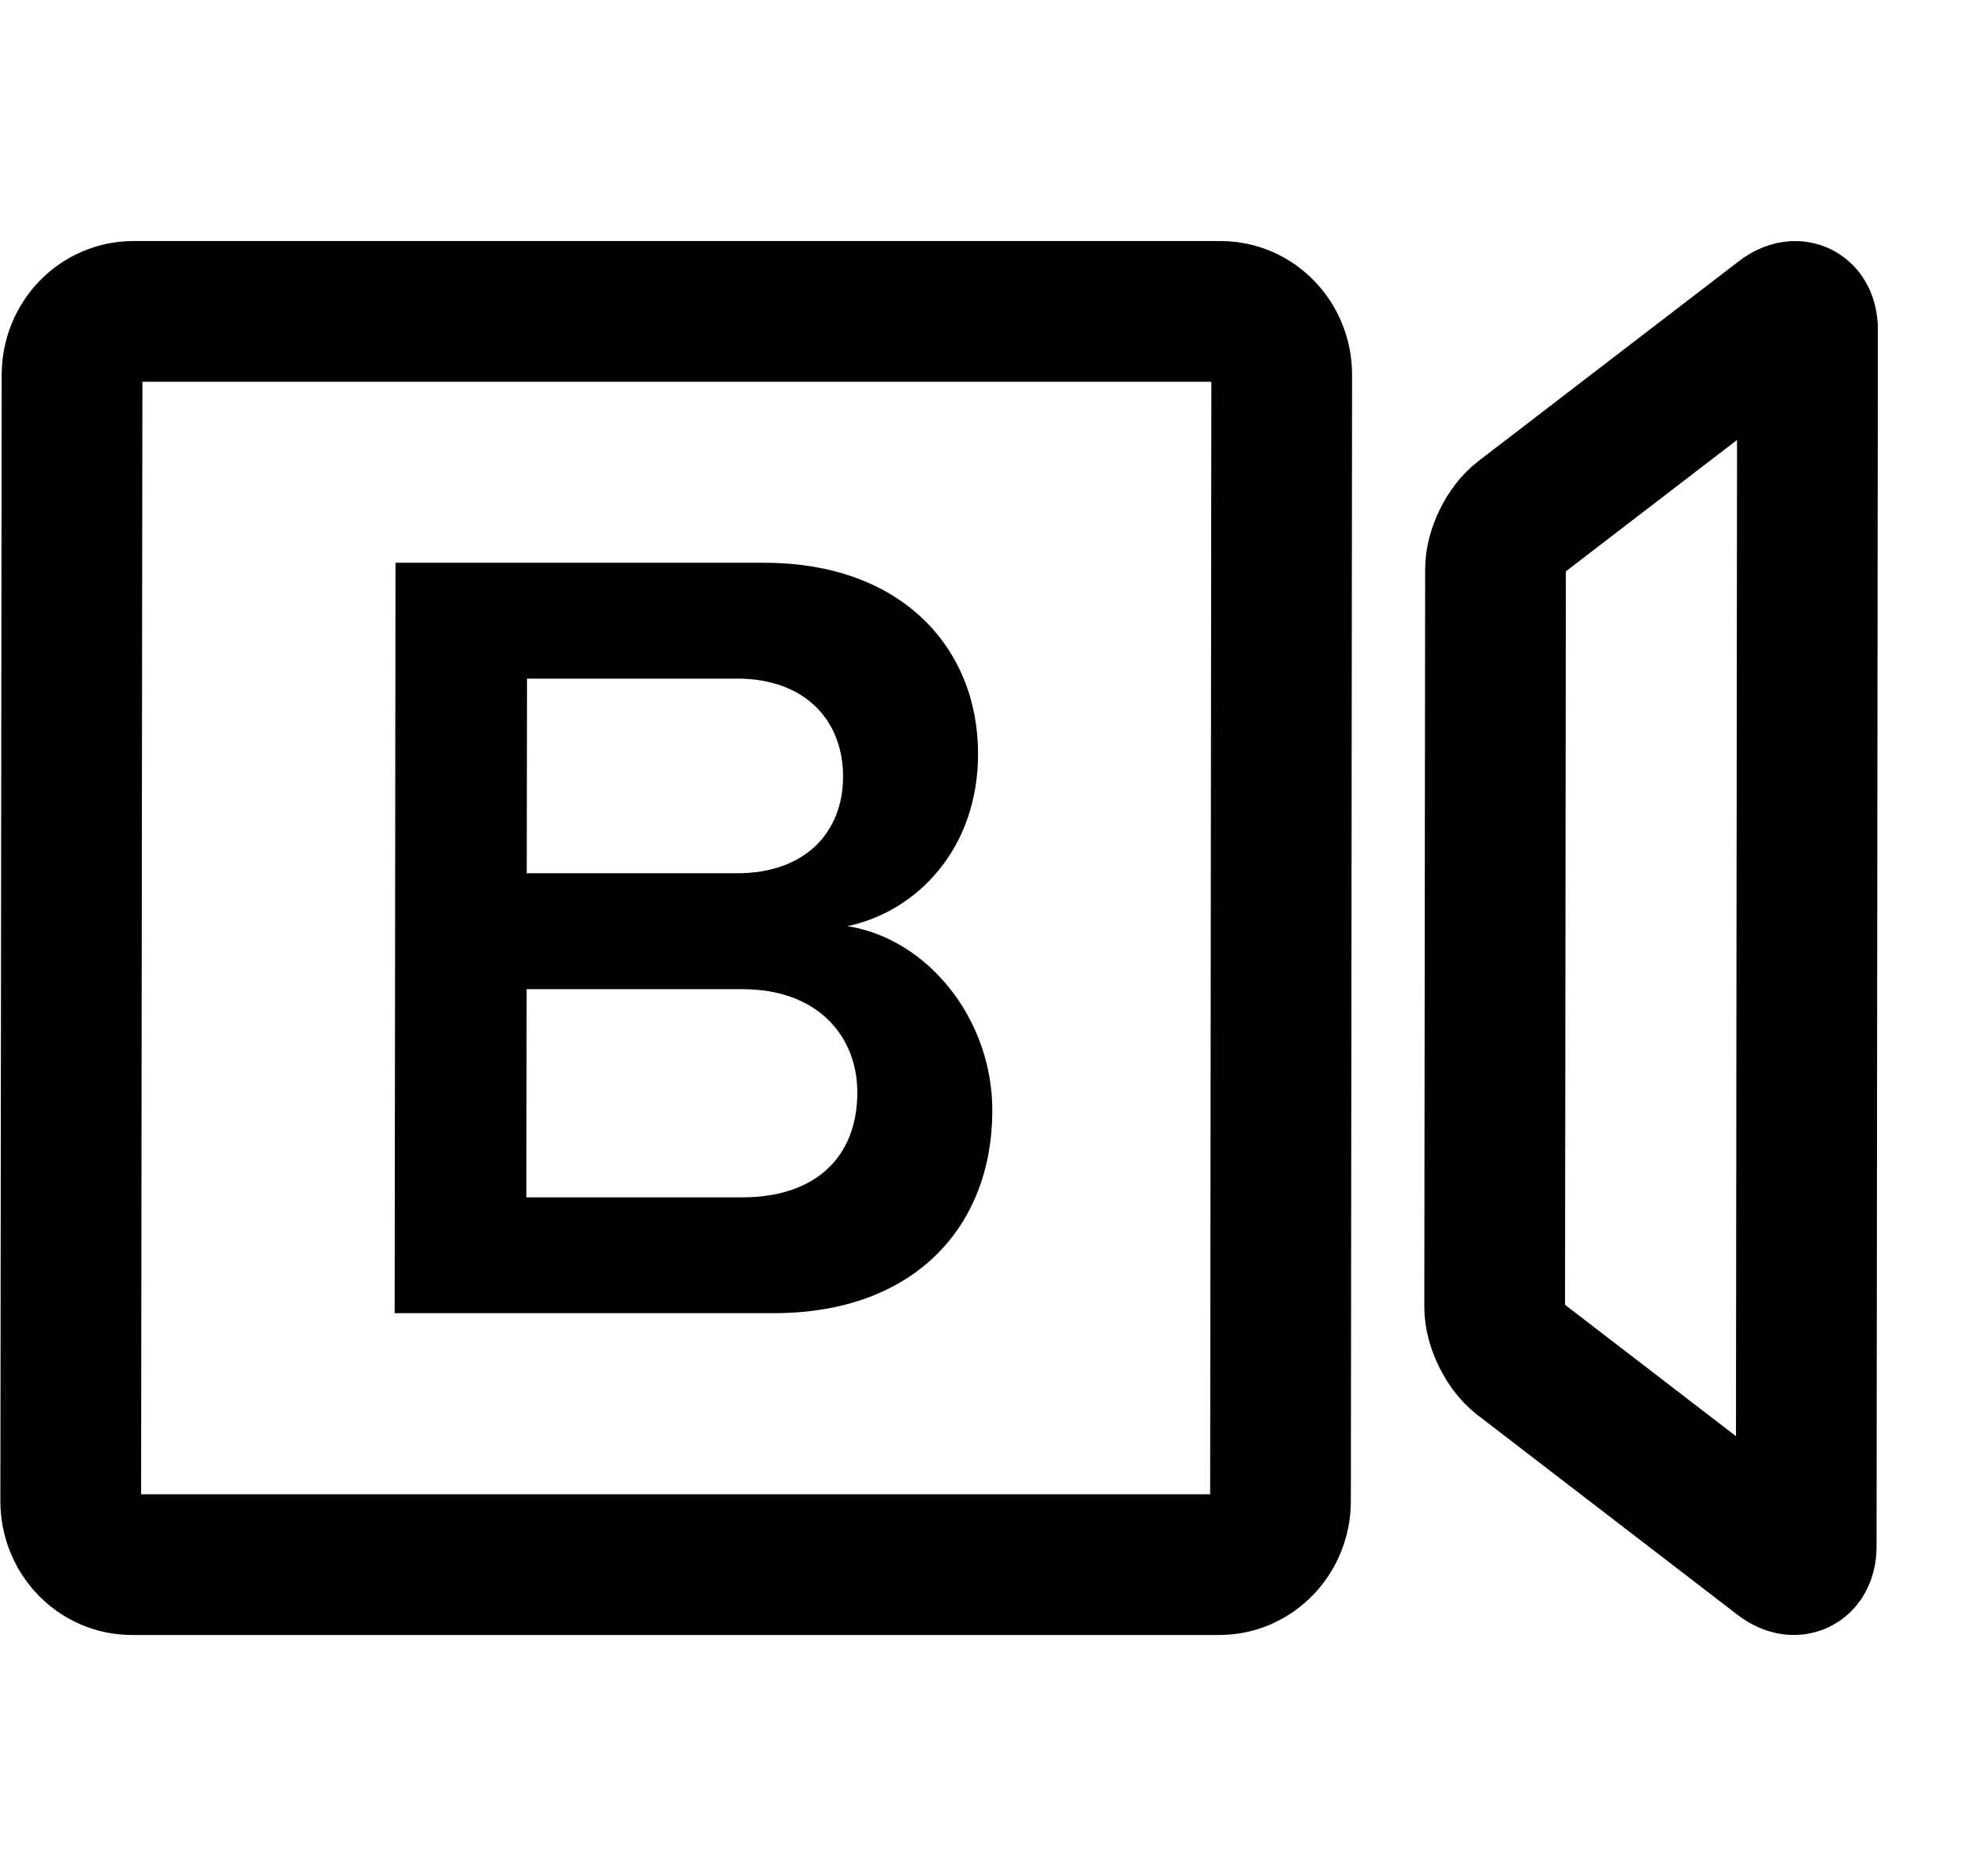 <svg width="21" height="20" viewBox="0 0 21 20" fill="none" xmlns="http://www.w3.org/2000/svg">
<path d="M13.012 3.32H1.42C1.061 3.32 0.768 3.623 0.768 3.996L0.754 16.004C0.754 16.378 1.046 16.681 1.406 16.681H12.997C13.357 16.681 13.649 16.378 13.65 16.004L13.663 3.996C13.663 3.623 13.372 3.32 13.012 3.32ZM19.136 3.32C19.096 3.32 19.047 3.338 18.995 3.378L16.216 5.511C16.065 5.626 15.942 5.875 15.942 6.067L15.933 13.934C15.933 14.125 16.055 14.374 16.206 14.49L18.98 16.622C19.032 16.662 19.081 16.681 19.122 16.681C19.201 16.681 19.254 16.611 19.254 16.486L19.268 3.515C19.268 3.389 19.215 3.32 19.136 3.32Z" stroke="black" stroke-width="1.5" stroke-linejoin="round"/>
<path d="M8.249 14C9.748 14 10.577 13.076 10.578 11.841C10.579 10.858 9.884 10.006 9.033 9.874C9.777 9.718 10.425 9.046 10.426 8.039C10.428 6.912 9.613 6 8.15 6H4.216L4.207 14H8.249ZM7.858 9.31H5.615L5.618 7.235H7.86C8.58 7.235 8.987 7.679 8.987 8.279C8.986 8.879 8.578 9.31 7.858 9.31ZM7.914 12.765H5.611L5.614 10.546H7.917C8.72 10.546 9.14 11.05 9.139 11.649C9.138 12.345 8.682 12.765 7.914 12.765Z" fill="black"/>
</svg>
